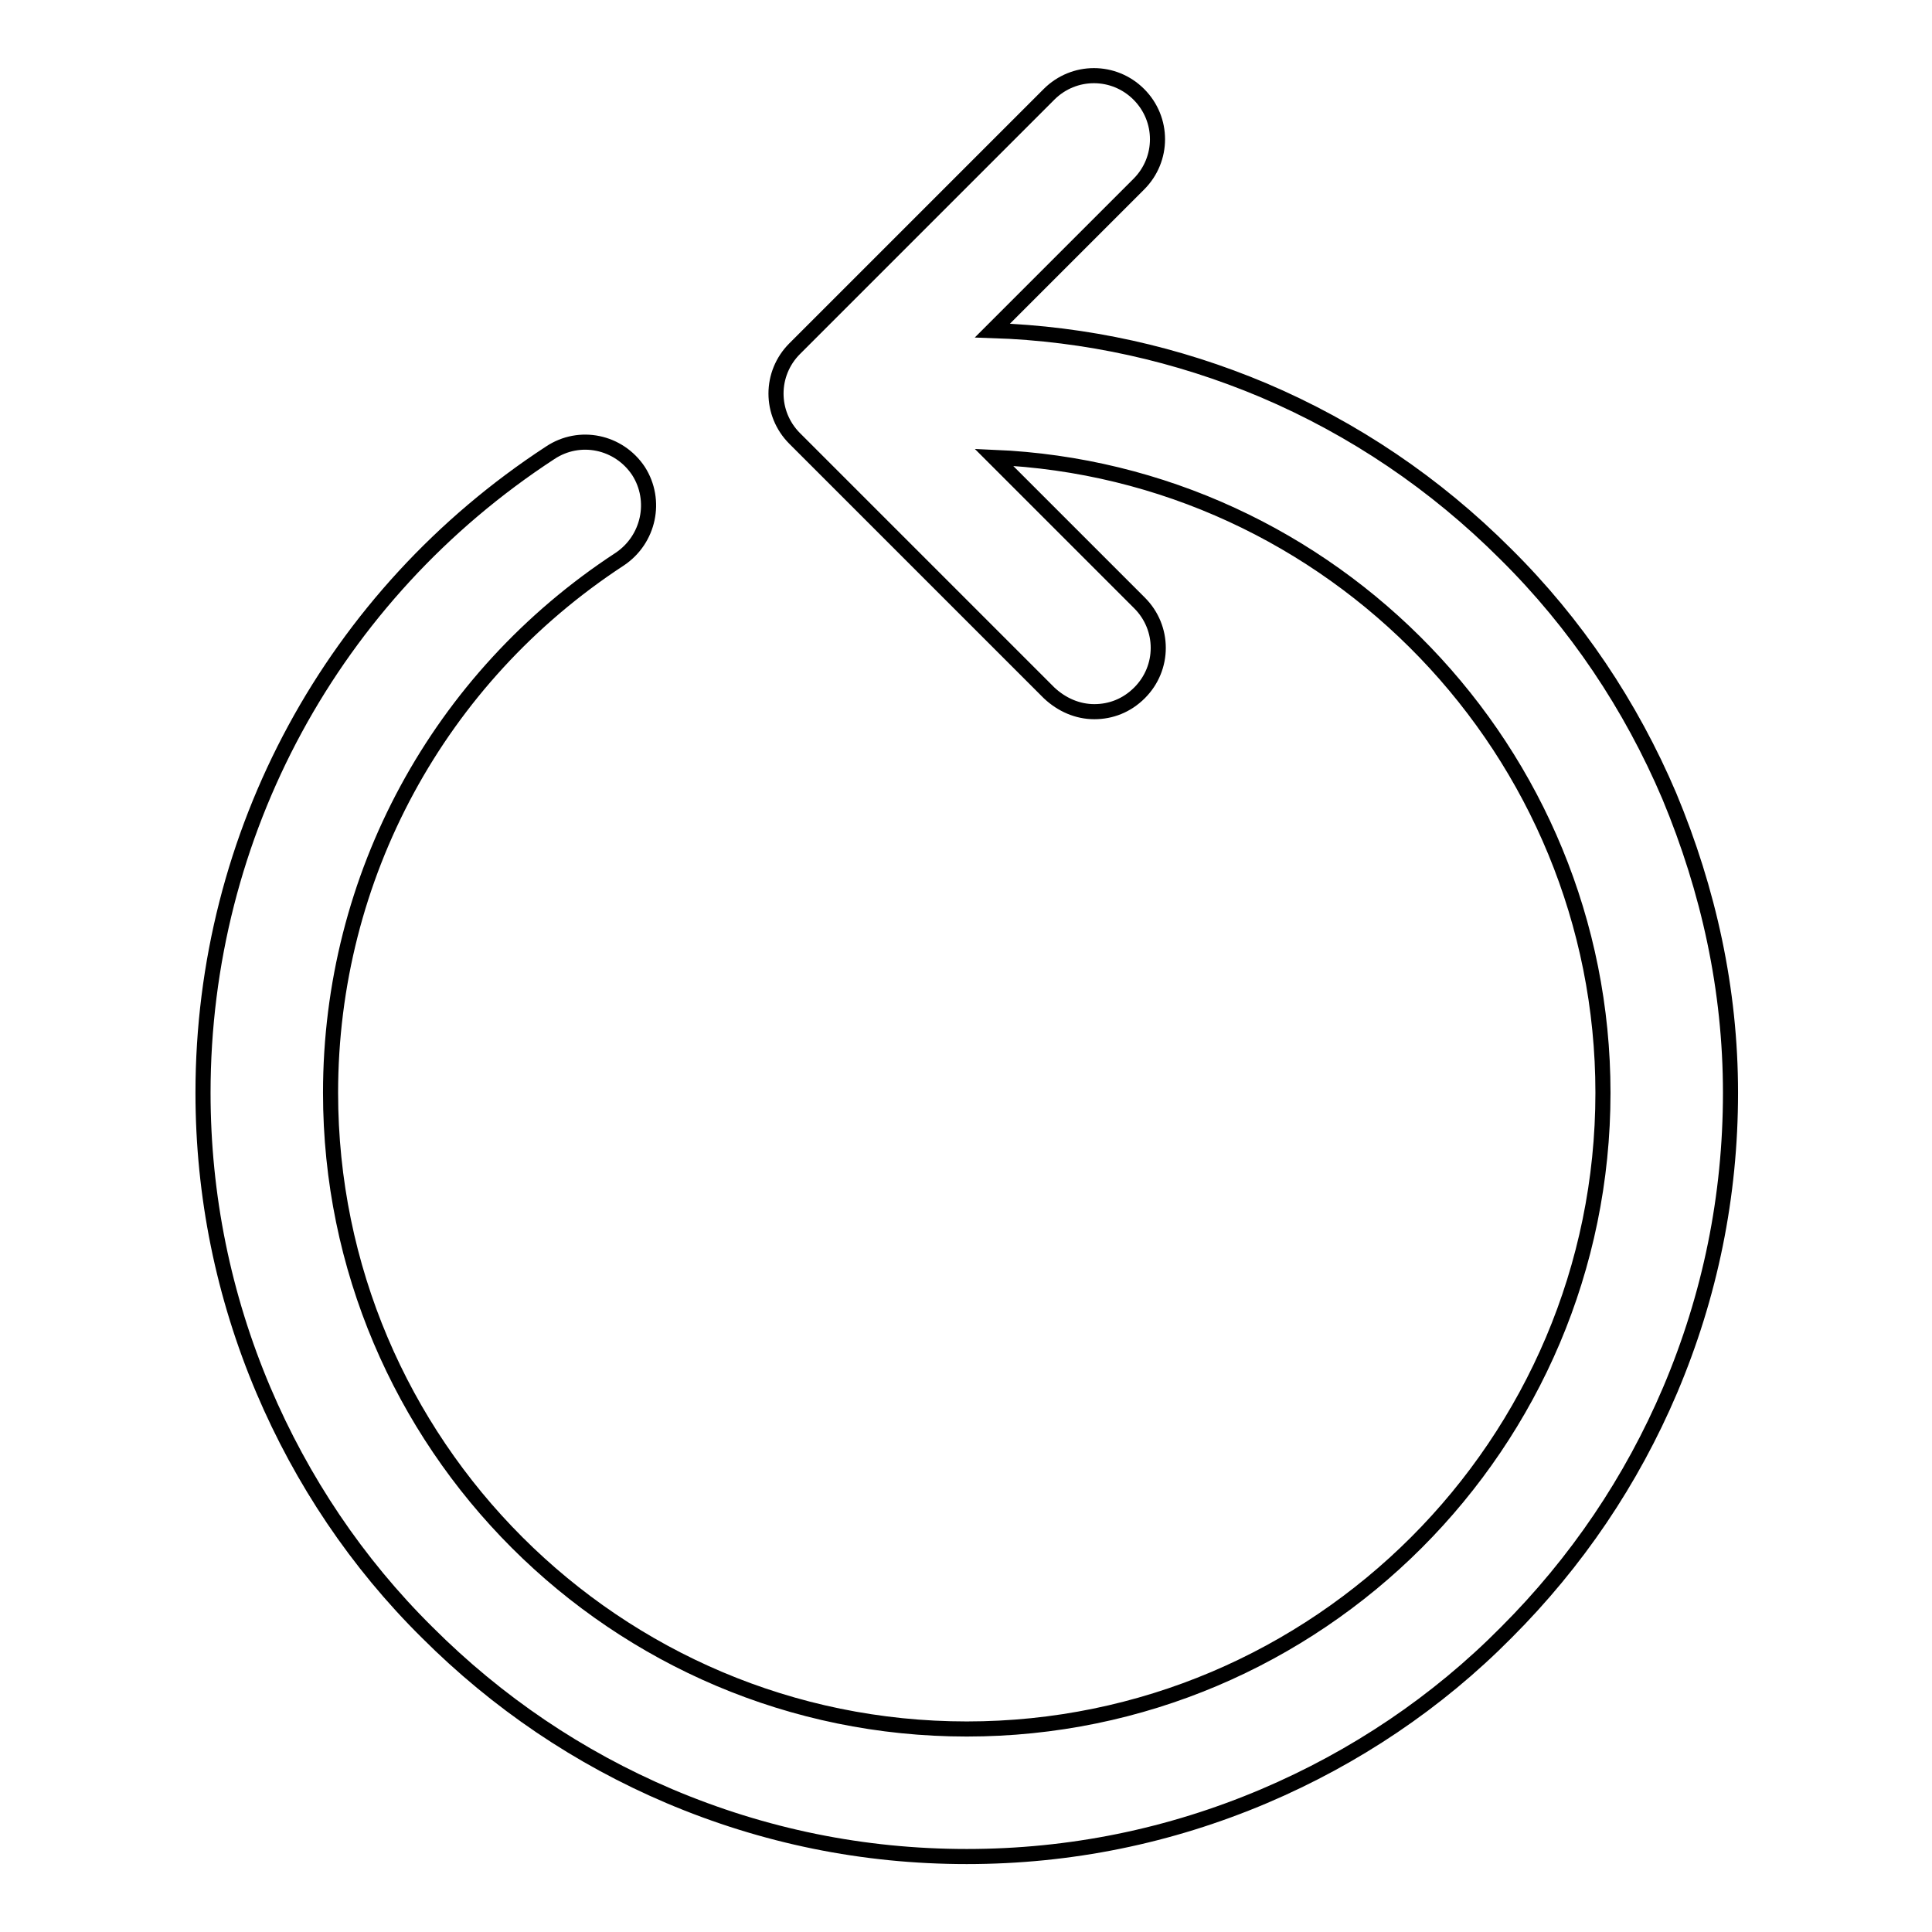 <?xml version="1.0" encoding="utf-8"?>
<!-- Svg Vector Icons : http://www.onlinewebfonts.com/icon -->
<!DOCTYPE svg PUBLIC "-//W3C//DTD SVG 1.1//EN" "http://www.w3.org/Graphics/SVG/1.1/DTD/svg11.dtd">
<svg version="1.1" xmlns="http://www.w3.org/2000/svg" xmlns:xlink="http://www.w3.org/1999/xlink" x="0px" y="0px" viewBox="0 0 256 256" enable-background="new 0 0 256 256" xml:space="preserve">
<g> <path stroke-width="2" fill-opacity="0" stroke="#000000"  d="M221.2,105.5c-5.1-12-12.4-22.9-21.7-32.1c-9.3-9.3-20.1-16.6-32.1-21.7c-11.4-4.8-23.5-7.5-35.9-7.9 l19.4-19.4c3.3-3.3,3.3-8.6,0-11.9c-3.3-3.3-8.6-3.3-11.9,0l-33.7,33.7c-3.3,3.3-3.3,8.6,0,11.9l33.7,33.7c1.7,1.6,3.8,2.5,6,2.5 c2.2,0,4.3-0.8,6-2.5c3.3-3.3,3.3-8.6,0-11.9l-19.3-19.3c44.8,1.9,80.7,39,80.7,84.2c0,46.5-37.8,84.3-84.3,84.3 c-46.5,0-84.3-37.8-84.3-84.3c0-28.6,14.3-55,38.3-70.7c3.9-2.6,5-7.8,2.5-11.7c-2.6-3.9-7.8-5-11.7-2.4 c-28.8,18.8-46,50.5-46,84.8c0,13.6,2.7,26.9,8,39.4c5.1,12,12.4,22.9,21.7,32.1c9.3,9.3,20.1,16.6,32.1,21.7 c12.5,5.3,25.7,8,39.4,8s26.9-2.7,39.4-8c12-5.1,22.9-12.4,32.1-21.7c9.3-9.3,16.6-20.1,21.7-32.1c5.3-12.5,8-25.7,8-39.4 S226.4,118,221.2,105.5z"/></g>
</svg>